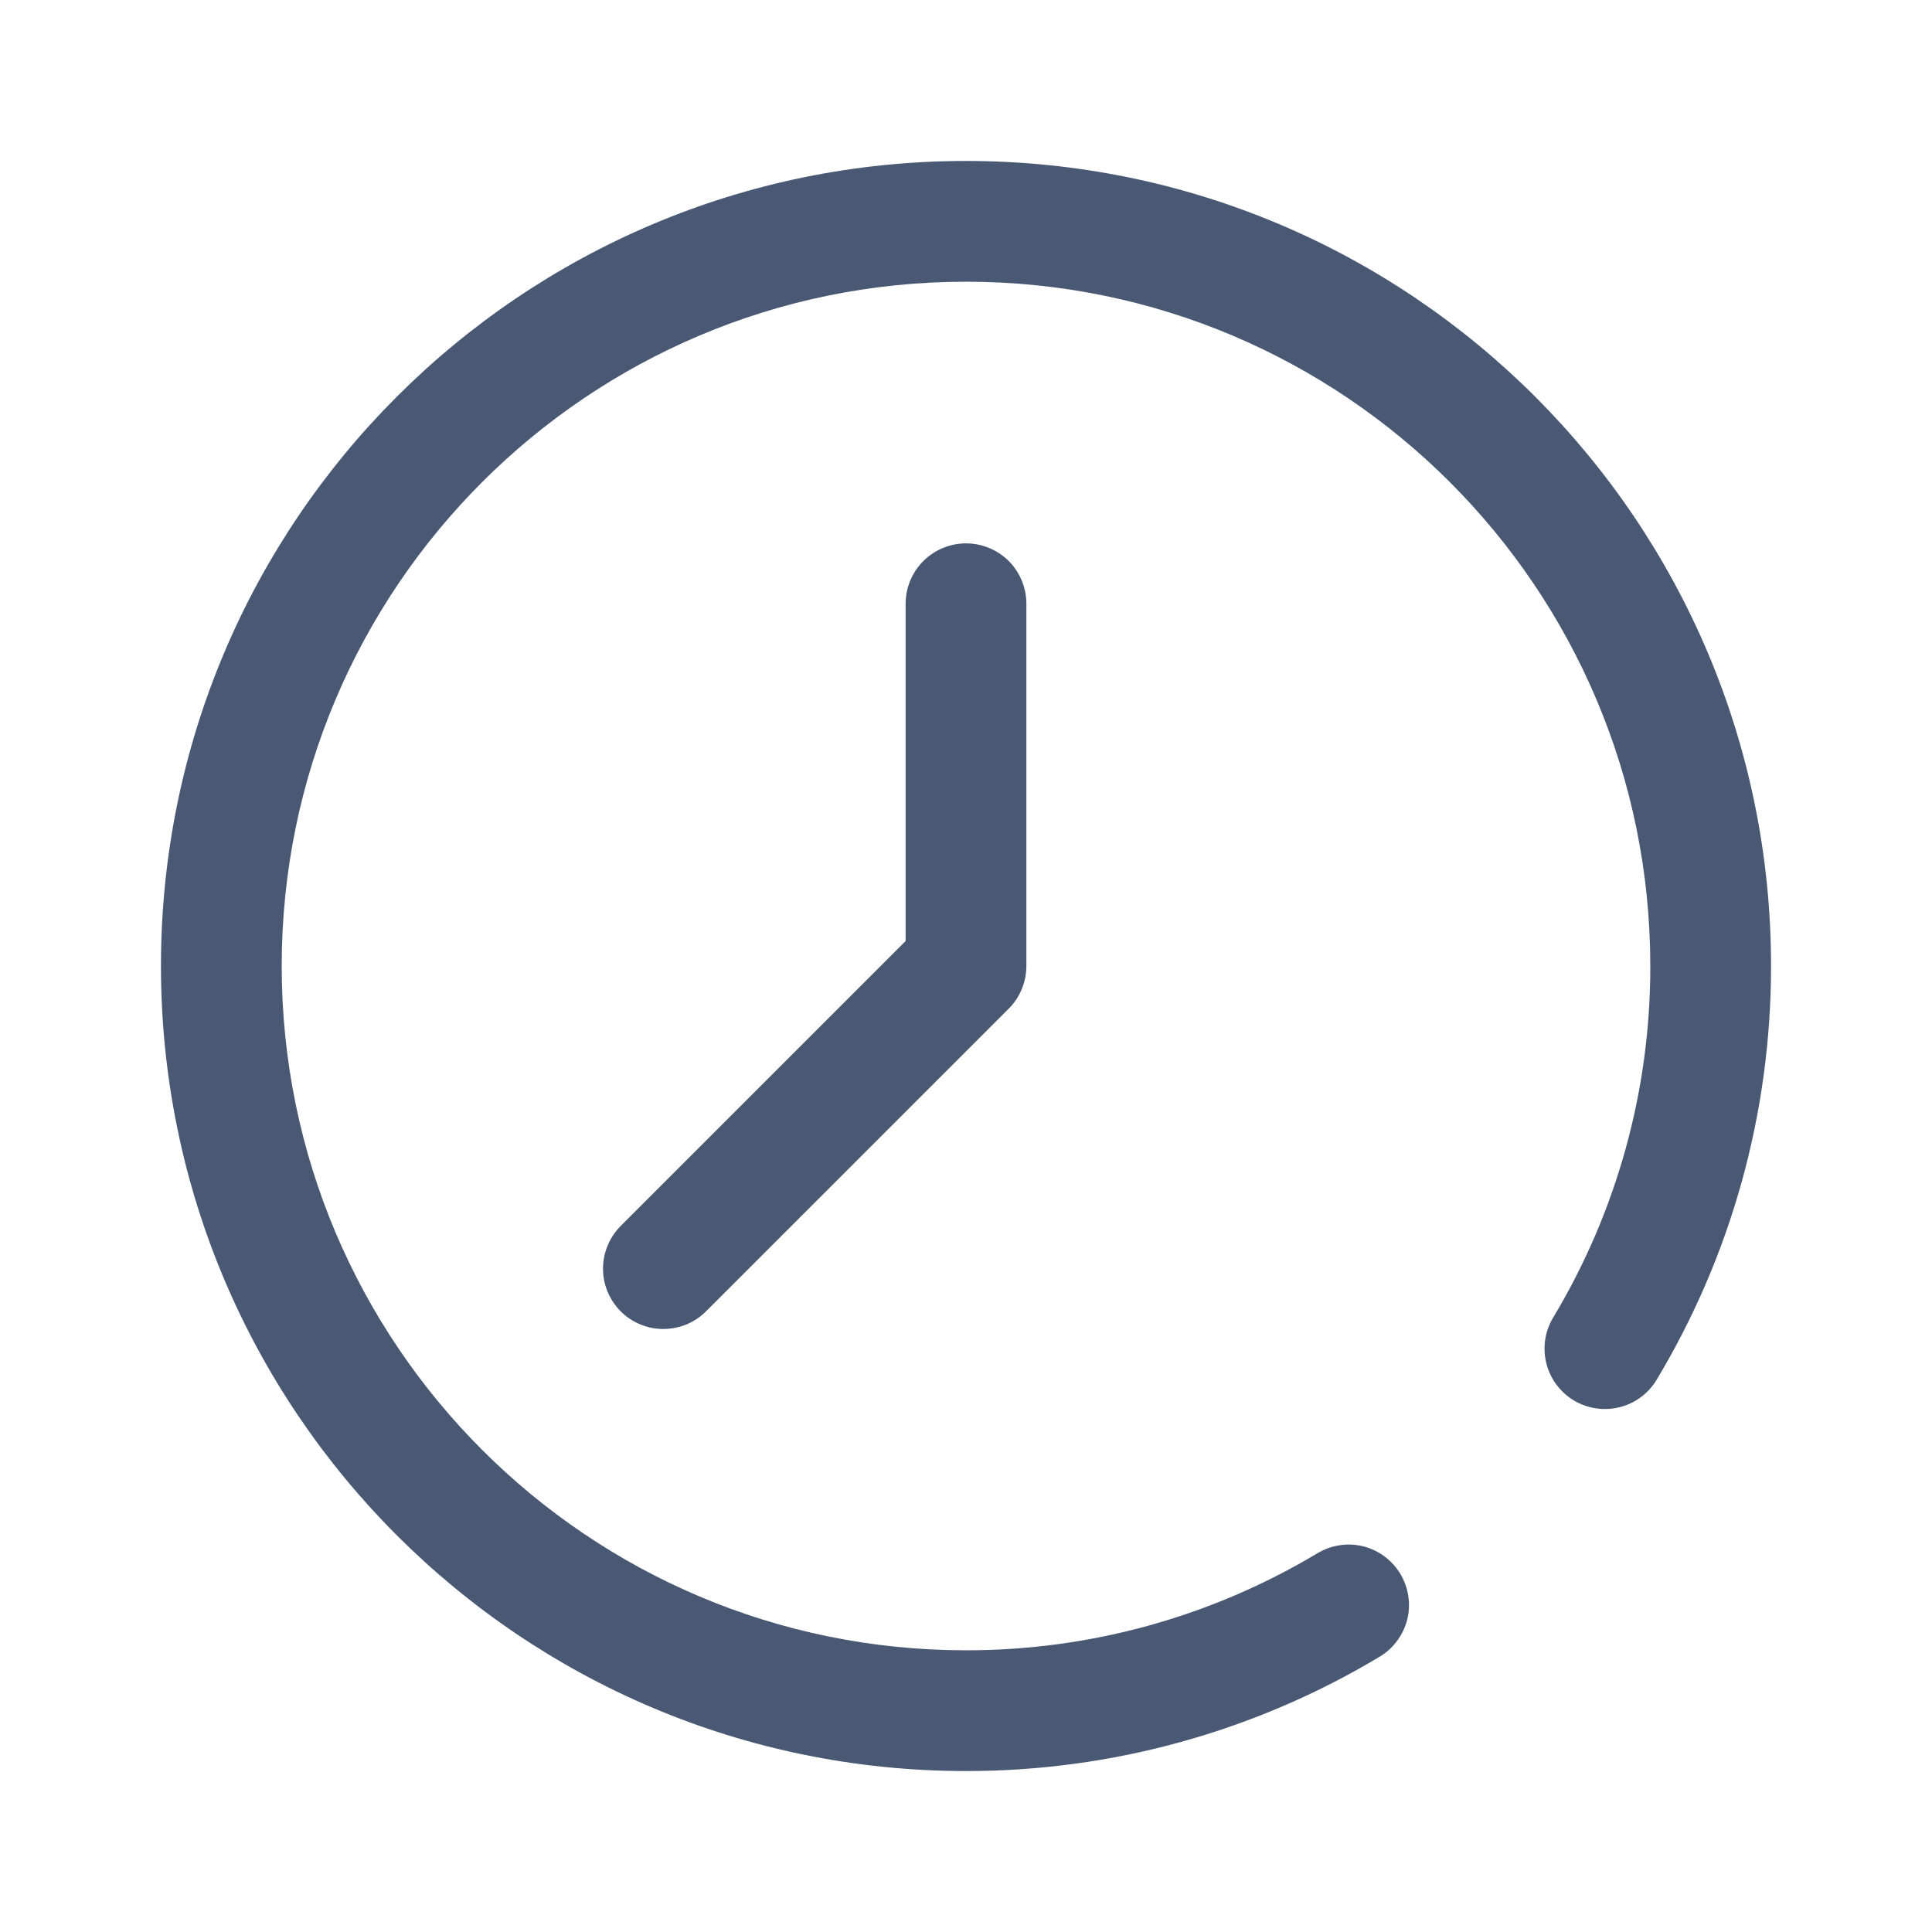 <svg width="16" height="16" viewBox="0 0 16 16" fill="none" xmlns="http://www.w3.org/2000/svg">
<path d="M13.72 11.426C13.652 11.54 13.541 11.622 13.413 11.654C13.284 11.686 13.148 11.666 13.034 11.598C12.92 11.529 12.838 11.419 12.806 11.29C12.774 11.161 12.794 11.025 12.863 10.911C13.391 10.032 13.669 9.025 13.667 8C13.667 4.87 11.13 2.333 8 2.333C4.87 2.333 2.333 4.87 2.333 8C2.333 11.13 4.87 13.667 8 13.667C9.026 13.668 10.032 13.39 10.911 12.863C10.968 12.829 11.03 12.807 11.095 12.797C11.16 12.787 11.226 12.79 11.29 12.806C11.354 12.822 11.414 12.851 11.466 12.89C11.519 12.929 11.563 12.978 11.597 13.034C11.631 13.091 11.653 13.153 11.663 13.218C11.673 13.283 11.67 13.349 11.654 13.413C11.638 13.476 11.609 13.536 11.57 13.589C11.531 13.642 11.482 13.687 11.426 13.72C10.391 14.341 9.207 14.668 8 14.667C4.318 14.667 1.333 11.682 1.333 8C1.333 4.318 4.318 1.333 8 1.333C11.682 1.333 14.667 4.318 14.667 8C14.667 9.223 14.336 10.399 13.72 11.426ZM5.147 10.146L7.5 7.793V5C7.5 4.867 7.553 4.74 7.647 4.646C7.74 4.553 7.868 4.5 8 4.5C8.133 4.5 8.26 4.553 8.354 4.646C8.447 4.74 8.5 4.867 8.5 5V8C8.5 8.133 8.447 8.26 8.354 8.353L5.854 10.853C5.808 10.901 5.752 10.939 5.691 10.966C5.63 10.992 5.565 11.005 5.498 11.006C5.432 11.007 5.366 10.994 5.305 10.969C5.243 10.944 5.187 10.907 5.14 10.86C5.094 10.813 5.056 10.757 5.031 10.695C5.006 10.634 4.993 10.568 4.994 10.502C4.995 10.435 5.008 10.37 5.035 10.309C5.061 10.248 5.099 10.193 5.147 10.146Z" fill="#495973"/>
</svg>
